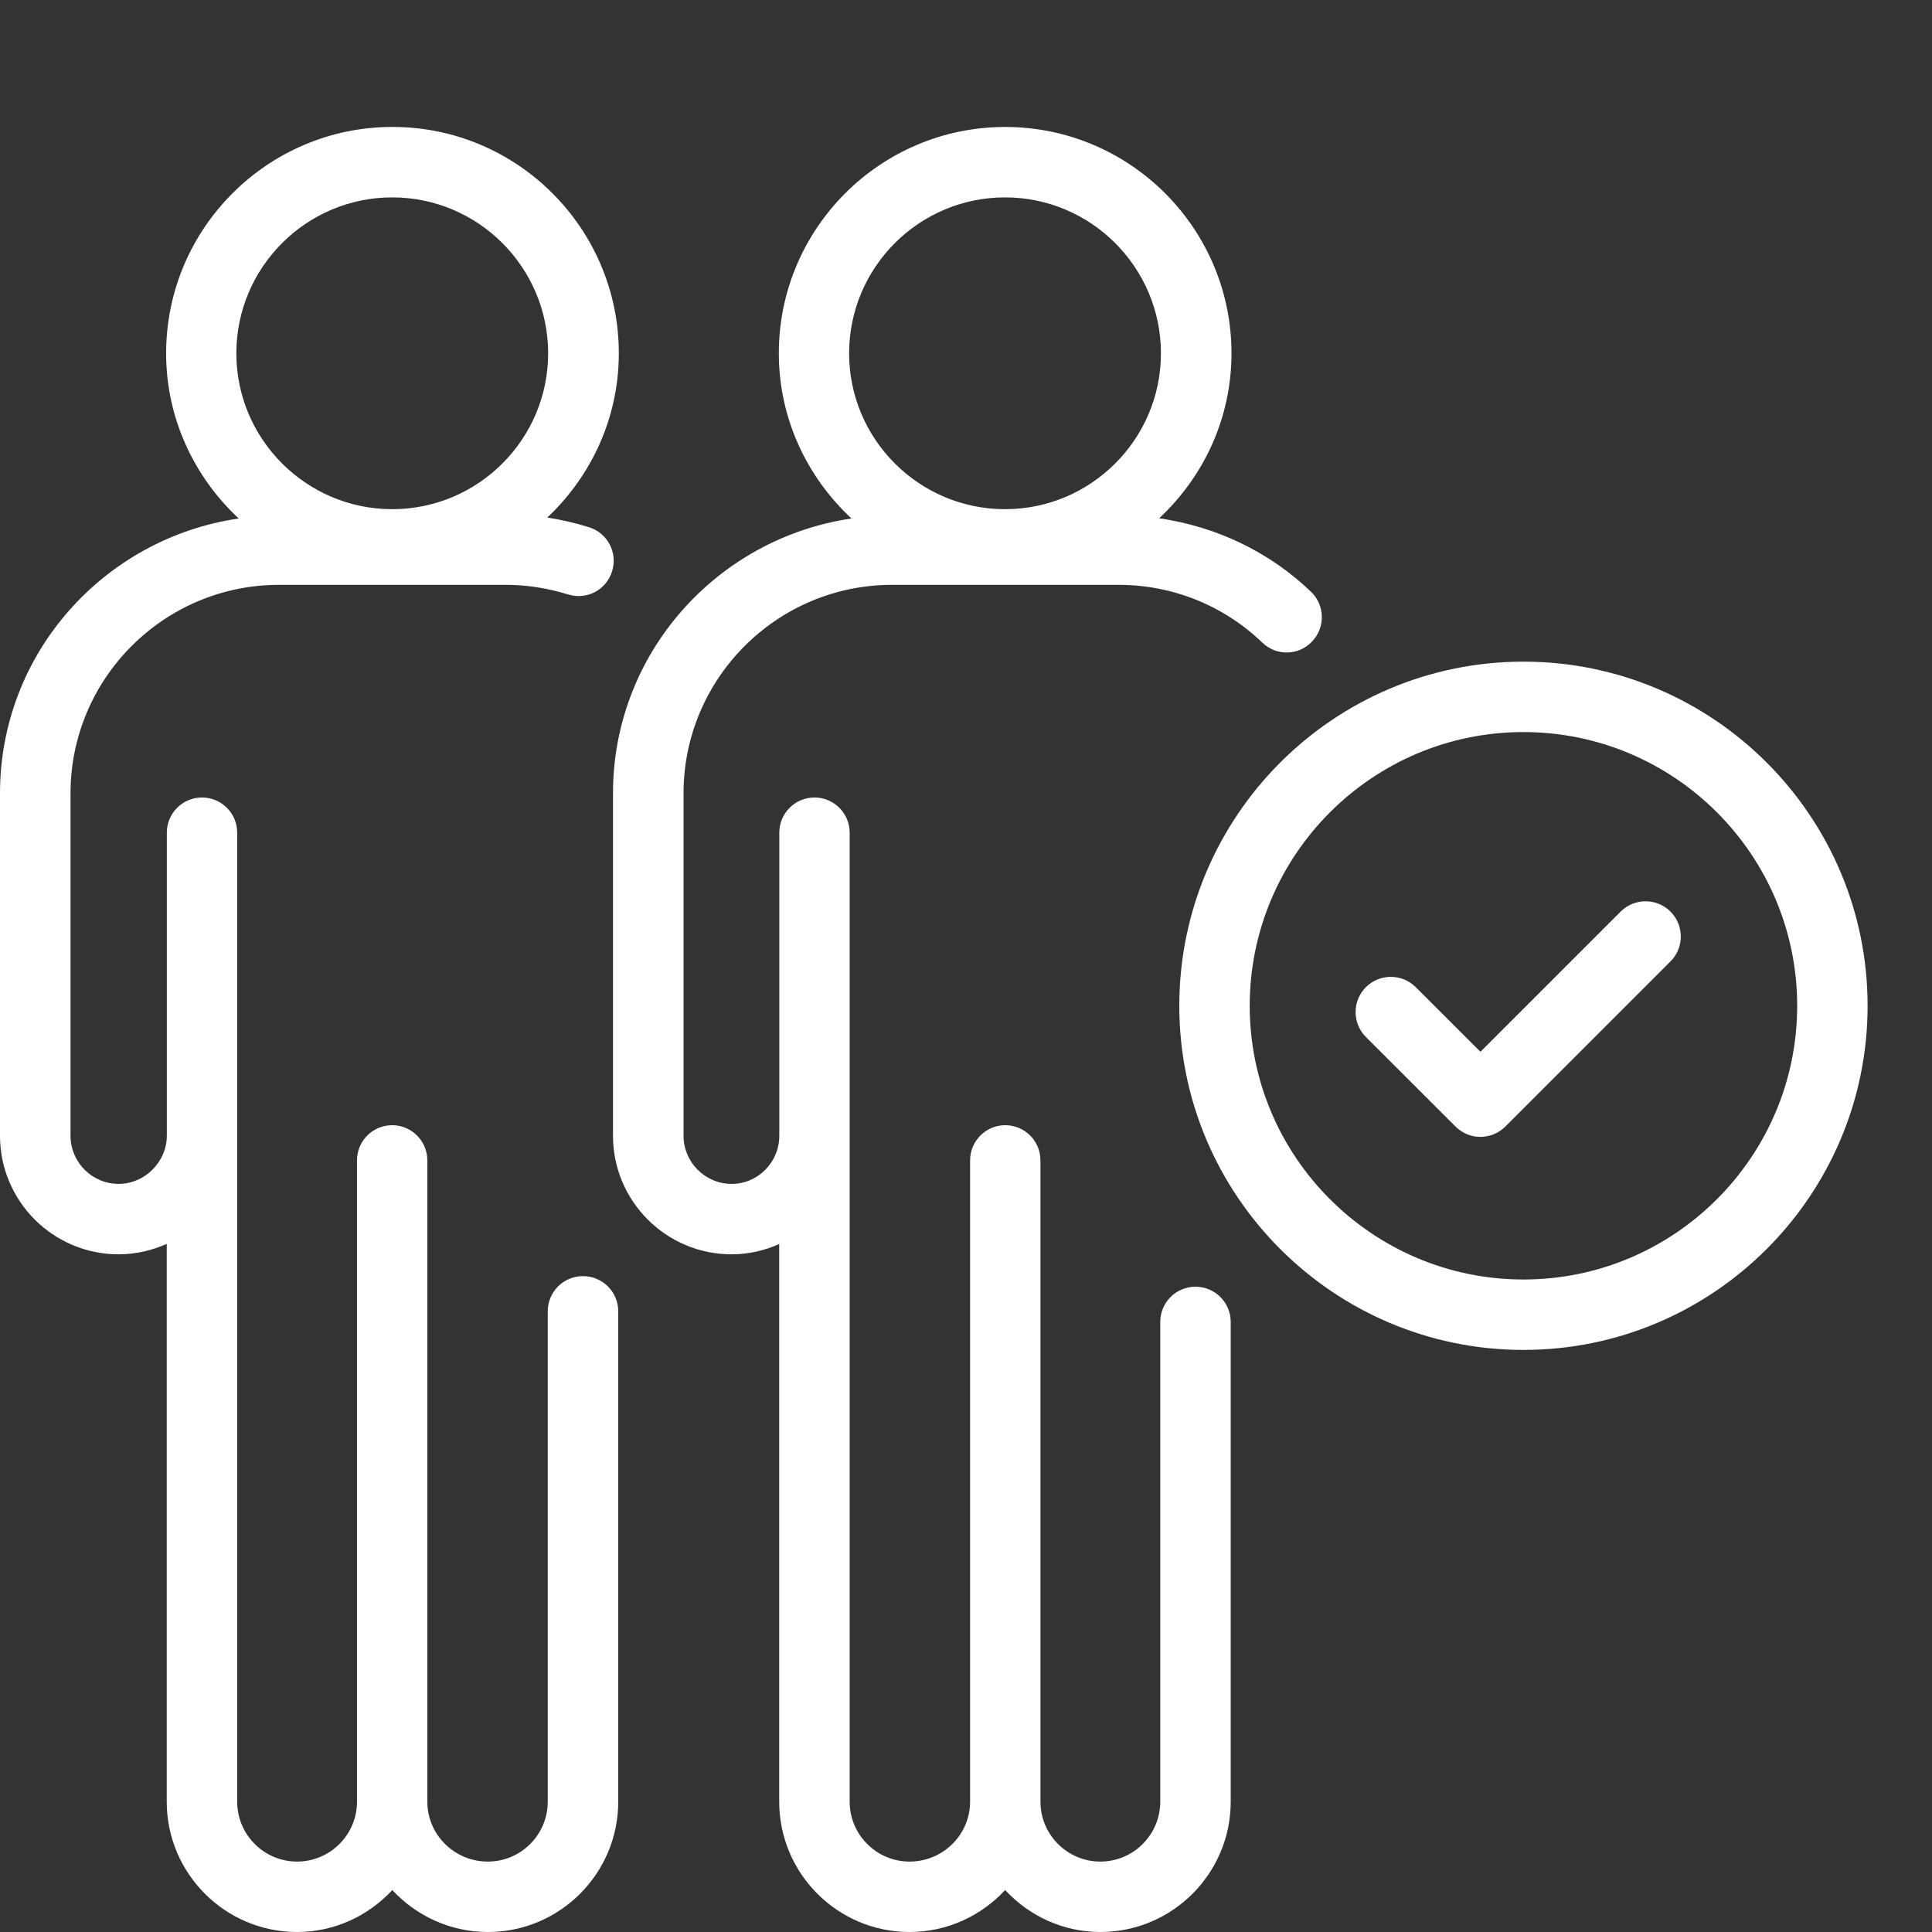 <?xml version="1.0" encoding="UTF-8"?>
<svg width="60px" height="60px" viewBox="0 0 60 60" version="1.1" xmlns="http://www.w3.org/2000/svg" xmlns:xlink="http://www.w3.org/1999/xlink">
    <rect x="0" y="0" width="60" height="60" fill="#333333" stroke="none"/>
    <title>Ico_02_04</title>
    <g id="Ico_02_04" stroke="none" stroke-width="1" fill="none" fill-rule="evenodd">
        <path d="M12.188,3.942 C16.064,3.942 19.218,7.093 19.218,10.972 C19.218,12.985 18.357,14.79 16.997,16.073 C17.426,16.138 17.853,16.238 18.287,16.372 C18.865,16.548 19.189,17.159 19.01,17.738 C18.834,18.315 18.233,18.642 17.643,18.461 C16.99,18.261 16.355,18.163 15.704,18.163 L8.664,18.163 C5.095,18.163 2.19,21.068 2.19,24.638 L2.19,35.271 C2.19,36.094 2.86,36.767 3.685,36.767 C4.496,36.767 5.181,36.082 5.181,35.271 L5.181,25.859 C5.181,25.256 5.67,24.767 6.273,24.767 C6.877,24.767 7.366,25.256 7.366,25.859 L7.366,55.953 C7.366,56.978 8.201,57.813 9.226,57.813 C10.252,57.813 11.087,56.978 11.087,55.953 L11.087,36.037 C11.087,35.433 11.576,34.944 12.179,34.944 C12.783,34.944 13.271,35.433 13.271,36.037 L13.271,55.953 C13.271,56.978 14.113,57.813 15.151,57.813 C16.177,57.813 17.011,56.978 17.011,55.953 L17.011,40.724 C17.011,40.12 17.5,39.631 18.104,39.631 C18.711,39.631 19.2,40.12 19.2,40.724 L19.2,55.952 C19.2,58.185 17.385,60 15.153,60 C13.977,60 12.925,59.494 12.183,58.698 C11.444,59.494 10.397,60 9.226,60 C6.993,60 5.178,58.185 5.178,55.952 L5.178,38.629 C4.72,38.834 4.217,38.954 3.683,38.954 C1.65,38.954 0,37.303 0,35.271 L0,24.638 C0,20.29 3.232,16.713 7.413,16.102 C6.035,14.816 5.159,12.999 5.159,10.972 C5.159,7.096 8.312,3.942 12.188,3.942 Z M31.216,3.943 C35.092,3.943 38.245,7.093 38.245,10.972 C38.245,12.997 37.375,14.812 35.999,16.095 C37.764,16.355 39.407,17.123 40.714,18.378 C41.15,18.795 41.165,19.487 40.747,19.923 C40.332,20.364 39.638,20.379 39.202,19.956 C37.995,18.8 36.411,18.163 34.742,18.163 L27.703,18.163 C24.133,18.163 21.228,21.068 21.228,24.638 L21.228,35.271 C21.228,36.094 21.898,36.767 22.723,36.767 C23.537,36.767 24.202,36.096 24.202,35.271 L24.202,25.859 C24.202,25.256 24.691,24.767 25.295,24.767 C25.898,24.767 26.387,25.256 26.387,25.859 L26.387,55.953 C26.387,56.978 27.222,57.813 28.247,57.813 C29.285,57.813 30.127,56.978 30.127,55.953 L30.127,36.037 C30.127,35.433 30.616,34.944 31.219,34.944 C31.823,34.944 32.312,35.433 32.312,36.037 L32.312,55.953 C32.312,56.978 33.147,57.813 34.172,57.813 C35.198,57.813 36.033,56.978 36.033,55.953 L36.033,41.053 C36.033,40.449 36.522,39.96 37.125,39.96 C37.732,39.96 38.221,40.449 38.221,41.053 L38.221,55.952 C38.221,58.185 36.406,60 34.174,60 C33.002,60 31.955,59.494 31.216,58.698 C30.474,59.494 29.422,60 28.246,60 C26.014,60 24.199,58.185 24.199,55.952 L24.199,38.634 C23.746,38.837 23.247,38.954 22.72,38.954 C20.688,38.954 19.037,37.303 19.037,35.271 L19.037,24.638 C19.037,20.293 22.265,16.717 26.443,16.102 C25.065,14.819 24.187,13.001 24.187,10.972 C24.187,7.096 27.338,3.943 31.216,3.943 Z M47.312,20.548 C53.206,20.548 58,25.342 58,31.236 C58,37.129 53.206,41.923 47.312,41.923 C41.418,41.923 36.624,37.129 36.624,31.236 C36.624,25.342 41.419,20.548 47.312,20.548 Z M47.312,22.735 C42.625,22.735 38.811,26.546 38.811,31.236 C38.811,35.922 42.625,39.736 47.312,39.736 C51.999,39.736 55.813,35.922 55.813,31.236 C55.813,26.549 52.001,22.735 47.312,22.735 Z M51.879,28.311 C52.306,28.736 52.306,29.432 51.879,29.857 L46.749,34.987 C46.534,35.2 46.255,35.307 45.976,35.307 C45.697,35.307 45.418,35.2 45.204,34.987 L42.42,32.206 C41.993,31.779 41.993,31.085 42.418,30.658 C42.845,30.231 43.539,30.231 43.966,30.656 L45.976,32.664 L50.334,28.307 C50.761,27.884 51.453,27.884 51.879,28.311 Z M12.181,6.13 C9.513,6.13 7.34,8.303 7.34,10.972 C7.34,13.641 9.515,15.813 12.181,15.813 C14.85,15.813 17.023,13.641 17.023,10.972 C17.023,8.303 14.85,6.13 12.181,6.13 Z M31.212,6.13 C28.543,6.13 26.37,8.303 26.37,10.972 C26.37,13.641 28.543,15.813 31.212,15.813 C33.881,15.813 36.054,13.641 36.054,10.972 C36.054,8.303 33.881,6.13 31.212,6.13 Z" id="Combined-Shape" fill="#FFFFFF" fill-rule="nonzero"></path>
    </g>
</svg>